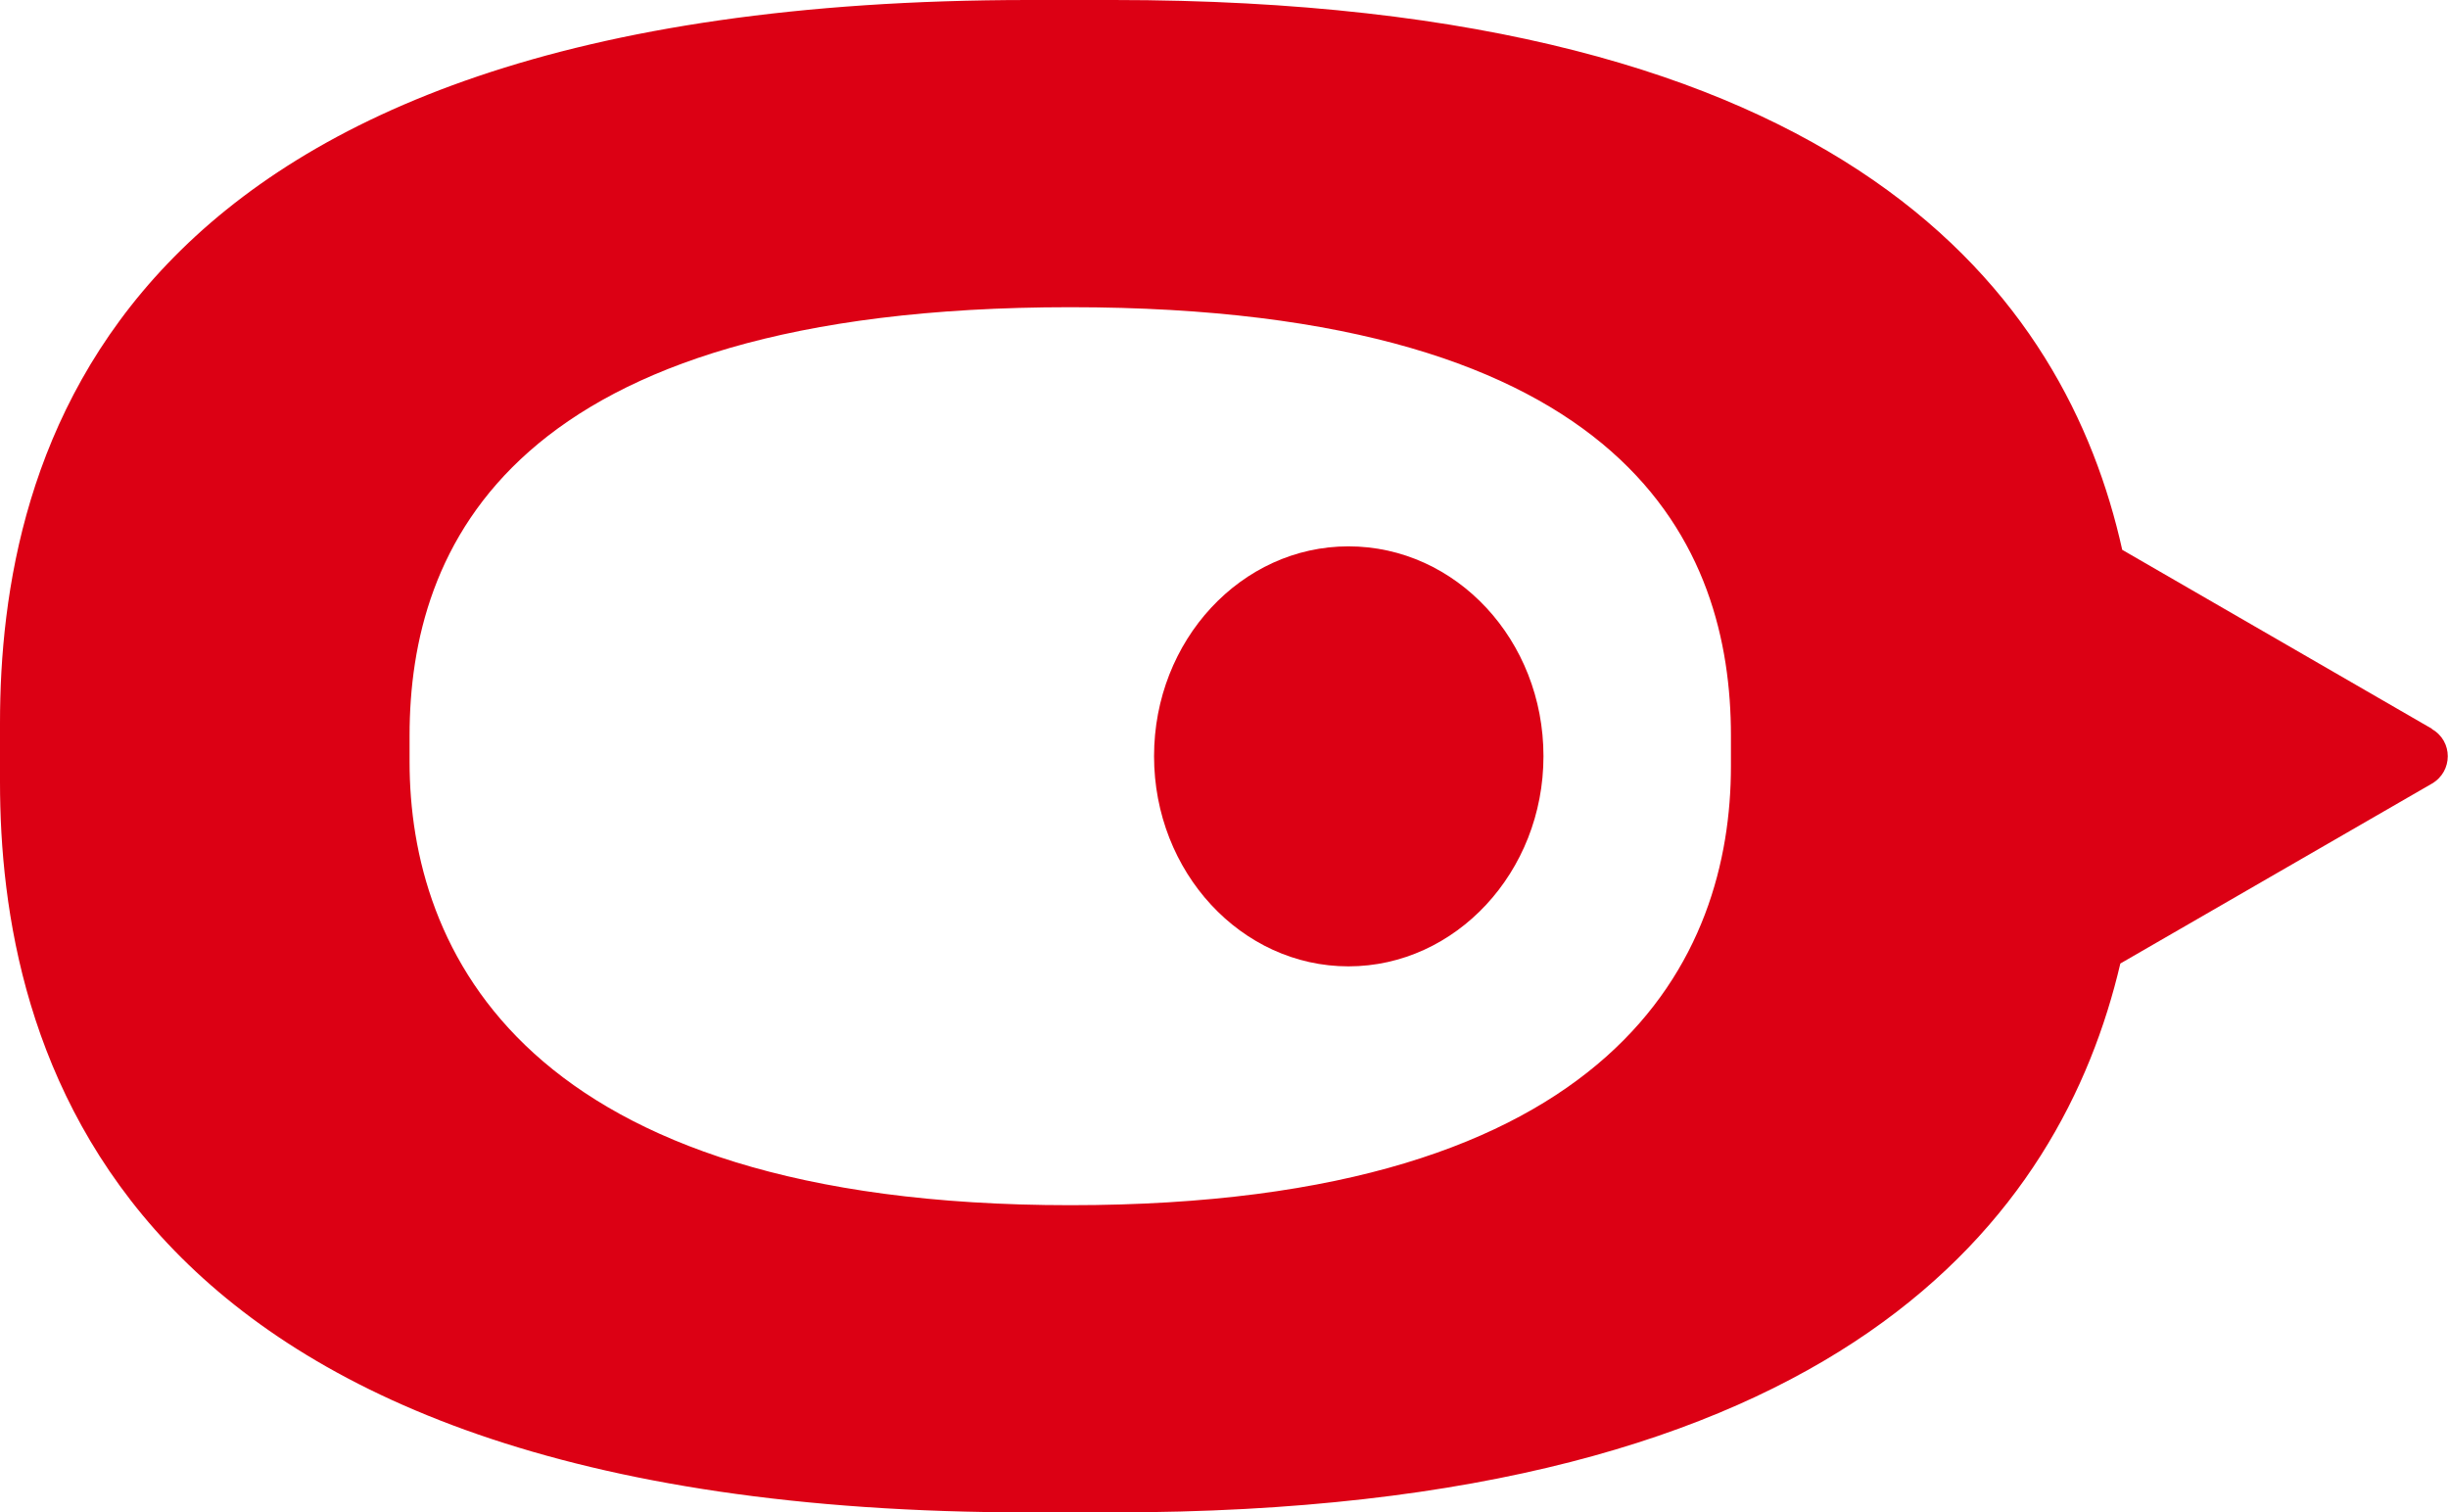 <?xml version="1.0" encoding="UTF-8"?><svg id="Layer_2" xmlns="http://www.w3.org/2000/svg" viewBox="0 0 77.7 48"><defs><style>.cls-1{fill:#dc0014;}</style></defs><g id="kinkku"><path class="cls-1" d="m42.8,17.34c-3.4,0-6.17,2.98-6.17,6.66s2.77,6.67,6.17,6.67,6.19-2.99,6.19-6.67-2.77-6.66-6.19-6.66Z"/><path class="cls-1" d="m77.19,23.13l-9.83-5.68C65.58,9.44,58.76,0,35.34,0h-2.68C3.31,0,0,14.65,0,22.95v1.87c0,8.16,3.31,23.18,32.66,23.18h2.68c23.18,0,30.09-9.44,31.96-17.42l9.89-5.71c.67-.39.67-1.35,0-1.73Zm-22.25,1.19c0,5.99-3.55,13.93-20.97,13.93s-20.97-8.15-20.97-14.07v-.84c0-5.92,3.14-13.59,20.97-13.59s20.97,7.67,20.97,13.59v.98Z"/></g></svg>
